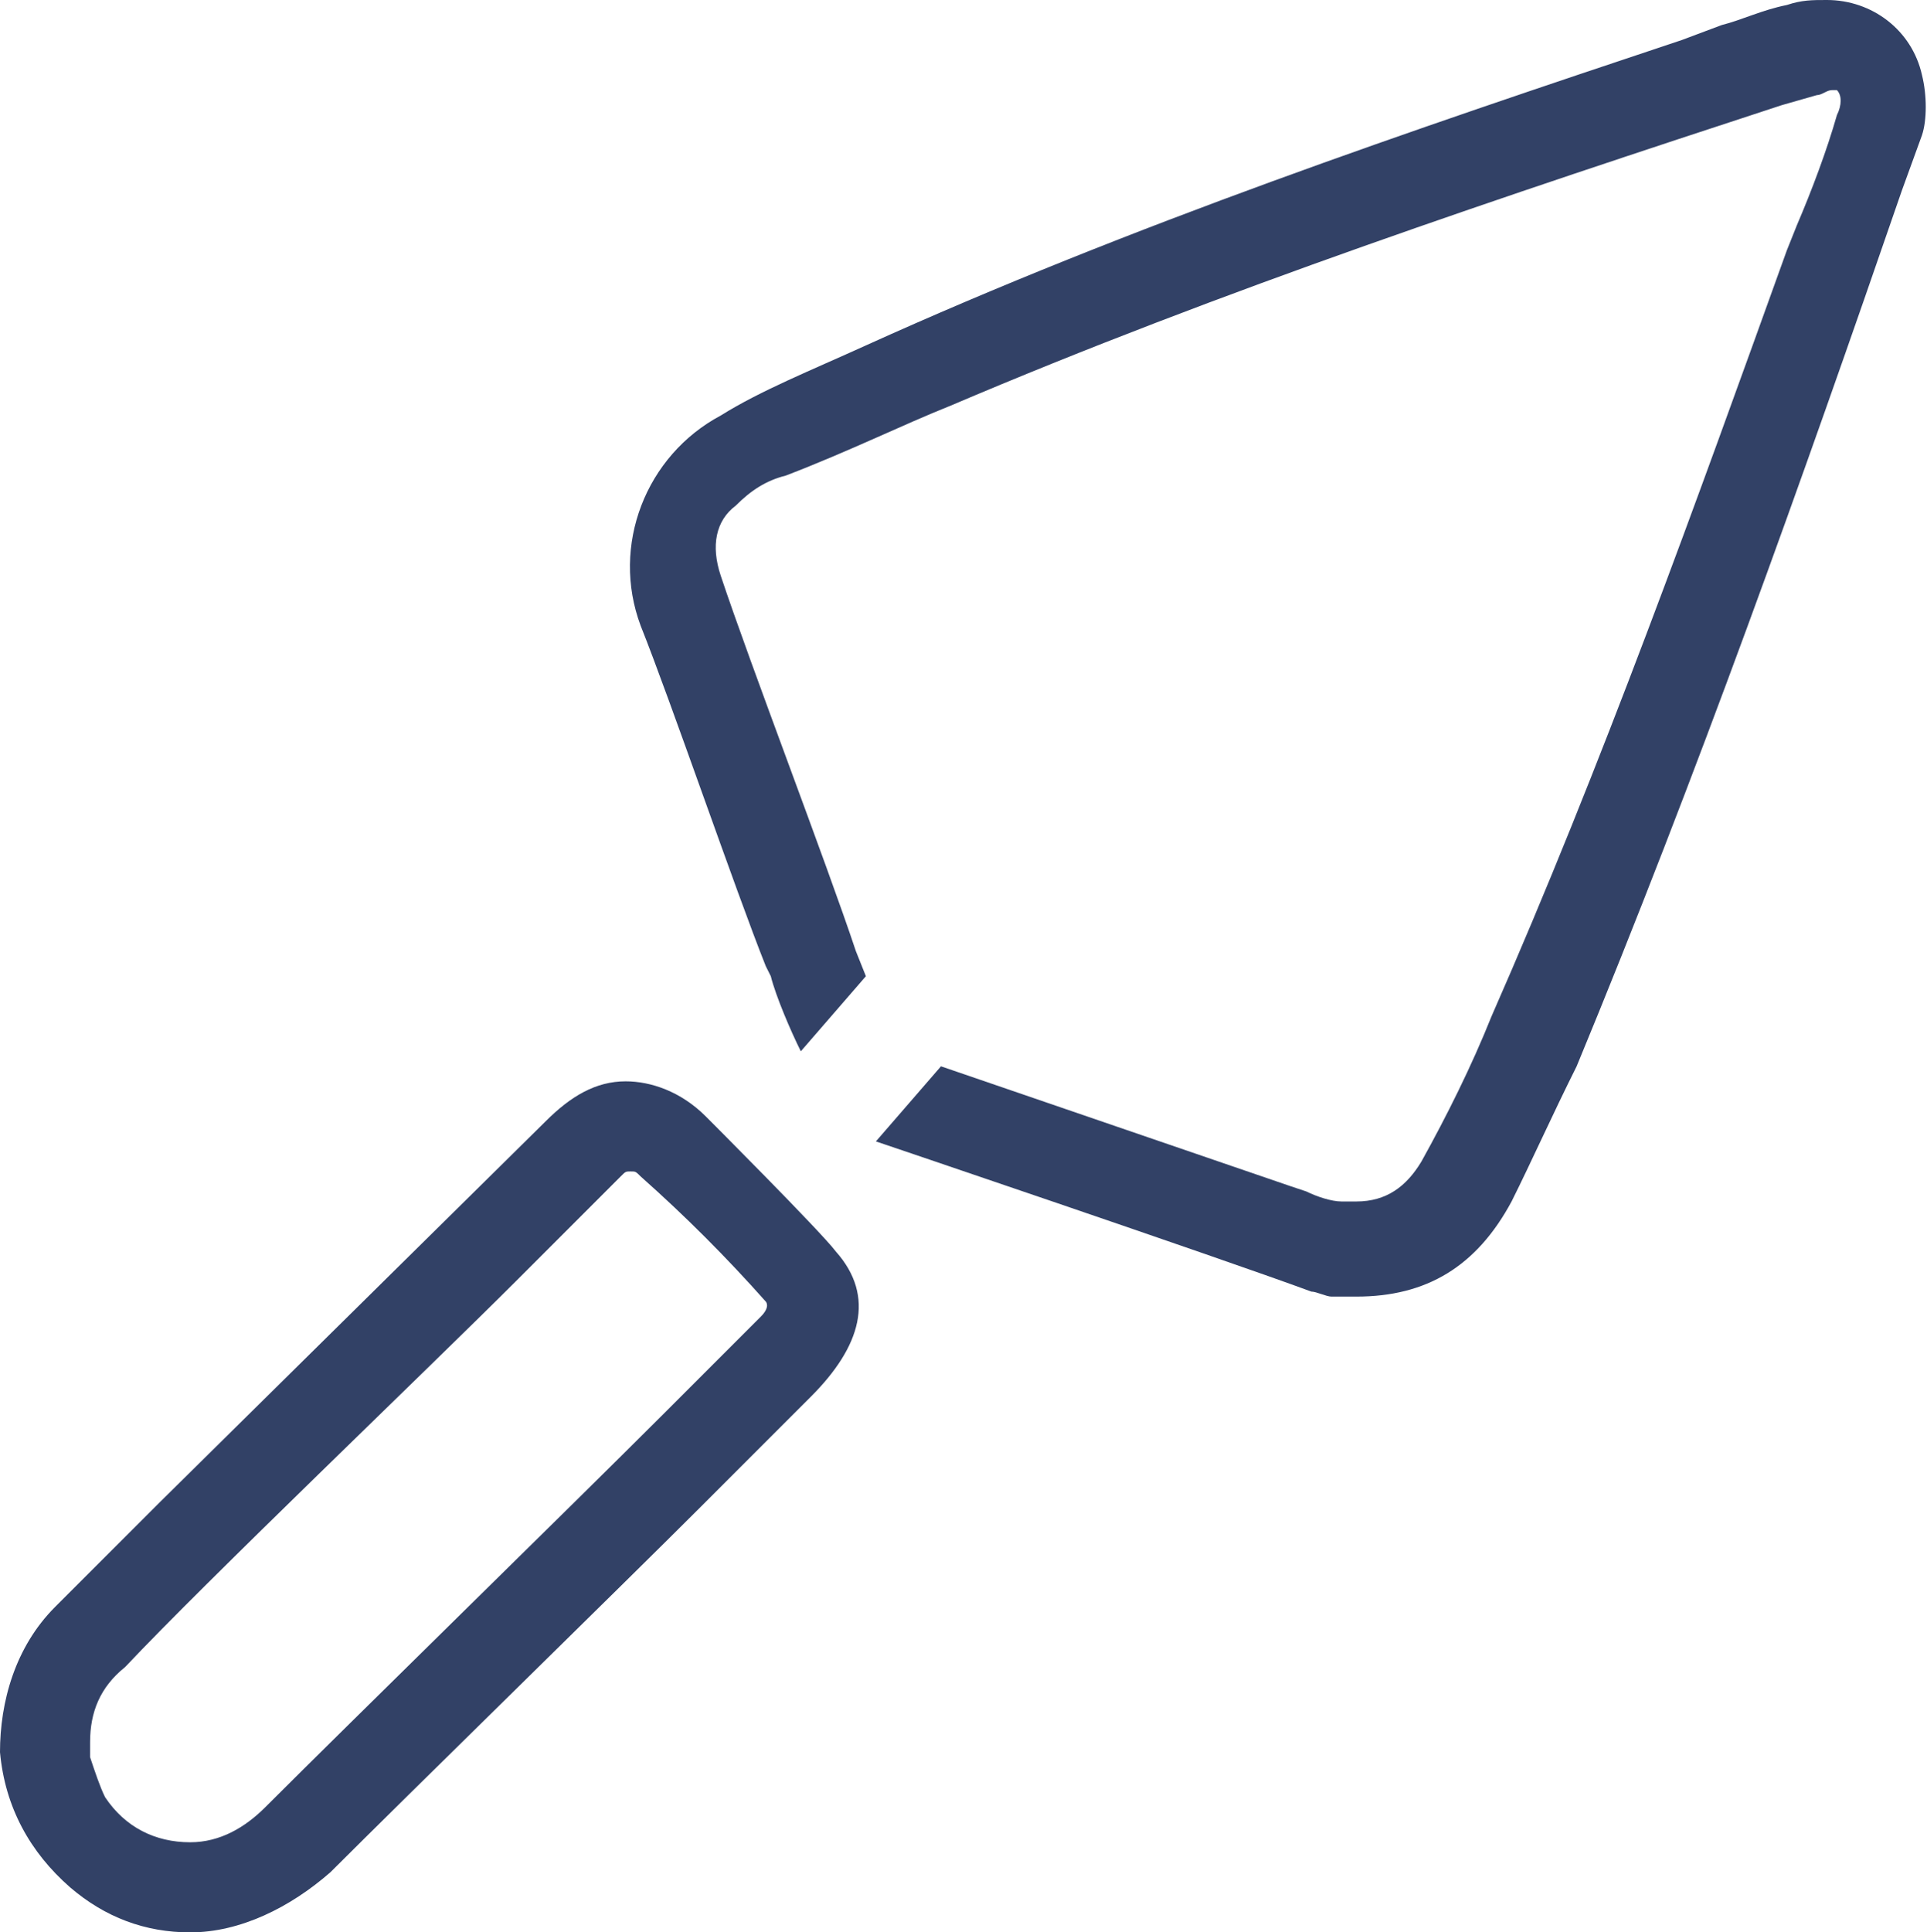 <?xml version="1.0" encoding="utf-8"?>
<!-- Generator: Adobe Illustrator 27.7.0, SVG Export Plug-In . SVG Version: 6.00 Build 0)  -->
<svg version="1.1" id="Livello_1" xmlns="http://www.w3.org/2000/svg" xmlns:xlink="http://www.w3.org/1999/xlink" x="0px" y="0px"
	 viewBox="0 0 38.5 38.6" style="enable-background:new 0 0 38.5 38.6;" xml:space="preserve">
<style type="text/css">
	.st0{fill:#324166;}
</style>
<g>
	<g>
		<g>
			<path class="st0" d="M38.4,1.5c-0.2-0.9-1-1.5-1.9-1.5c-0.3,0-0.5,0-0.8,0.1c-0.5,0.1-0.9,0.3-1.3,0.4l-0.8,0.3
				c-5.4,1.8-11,3.7-16.3,6.1c-1.1,0.5-2.1,0.9-2.9,1.4c-1.5,0.8-2.2,2.6-1.6,4.2c0.6,1.5,1.9,5.3,2.5,6.8l0.1,0.2
				c0.1,0.4,0.4,1.1,0.6,1.5l1.3-1.5l-0.2-0.5c-0.6-1.8-2.1-5.7-2.7-7.5c-0.2-0.6-0.1-1.1,0.3-1.4c0.3-0.3,0.6-0.5,1-0.6
				C17,9,18,8.5,19,8.1c5.4-2.3,11.1-4.2,16.6-6l0.7-0.2c0.1,0,0.2-0.1,0.3-0.1c0.1,0,0.1,0,0.1,0c0.1,0.1,0.1,0.3,0,0.5
				c-0.2,0.7-0.5,1.5-0.8,2.2L35.7,5C33.9,10,32,15.3,29.8,20.3c-0.4,1-0.9,2-1.4,2.9c-0.3,0.5-0.7,0.8-1.3,0.8c-0.1,0-0.2,0-0.3,0
				c-0.2,0-0.5-0.1-0.7-0.2l-0.3-0.1l-7-2.4l-1.3,1.5c0,0,6.8,2.3,8.7,3c0.1,0,0.3,0.1,0.4,0.1c0.2,0,0.3,0,0.5,0
				c1.4,0,2.4-0.6,3.1-1.9c0.4-0.8,0.8-1.7,1.3-2.7C33.9,15.5,36,9.6,38,3.8l0.4-1.1C38.5,2.4,38.5,1.9,38.4,1.5"/>
		</g>
	</g>
	<g>
		<g>
			<path class="st0" d="M15.2,26.3c0,0-2,2-2,2c-1.7,1.7-6.2,6.1-7.9,7.8c-0.4,0.4-0.9,0.7-1.5,0.7c-0.7,0-1.3-0.3-1.7-0.9
				c-0.1-0.2-0.2-0.5-0.3-0.8l0-0.1l0,0v-0.2c0-0.6,0.2-1.1,0.7-1.5c1.6-1.7,6.1-6,7.8-7.7l1.9-1.9c0.1-0.1,0.1-0.1,0.2-0.2
				s0.1-0.1,0.2-0.1c0.1,0,0.1,0,0.2,0.1c0.9,0.8,1.7,1.6,2.5,2.5C15.3,26,15.4,26.1,15.2,26.3 M14.1,22.3c-0.5-0.5-1.1-0.7-1.6-0.7
				c-0.6,0-1.1,0.3-1.6,0.8L3.2,30c-0.7,0.7-1.4,1.4-2.1,2.1C0.3,32.9,0,34,0,35c0.1,1.1,0.6,2,1.4,2.7c0.7,0.6,1.5,0.9,2.4,0.9
				c1,0,2-0.5,2.8-1.2c1.5-1.5,5.9-5.8,7.4-7.3l2.2-2.2c1-1,1.3-2,0.5-2.9C16.4,24.6,14.1,22.3,14.1,22.3"/>
		</g>
	</g>
</g>
</svg>
